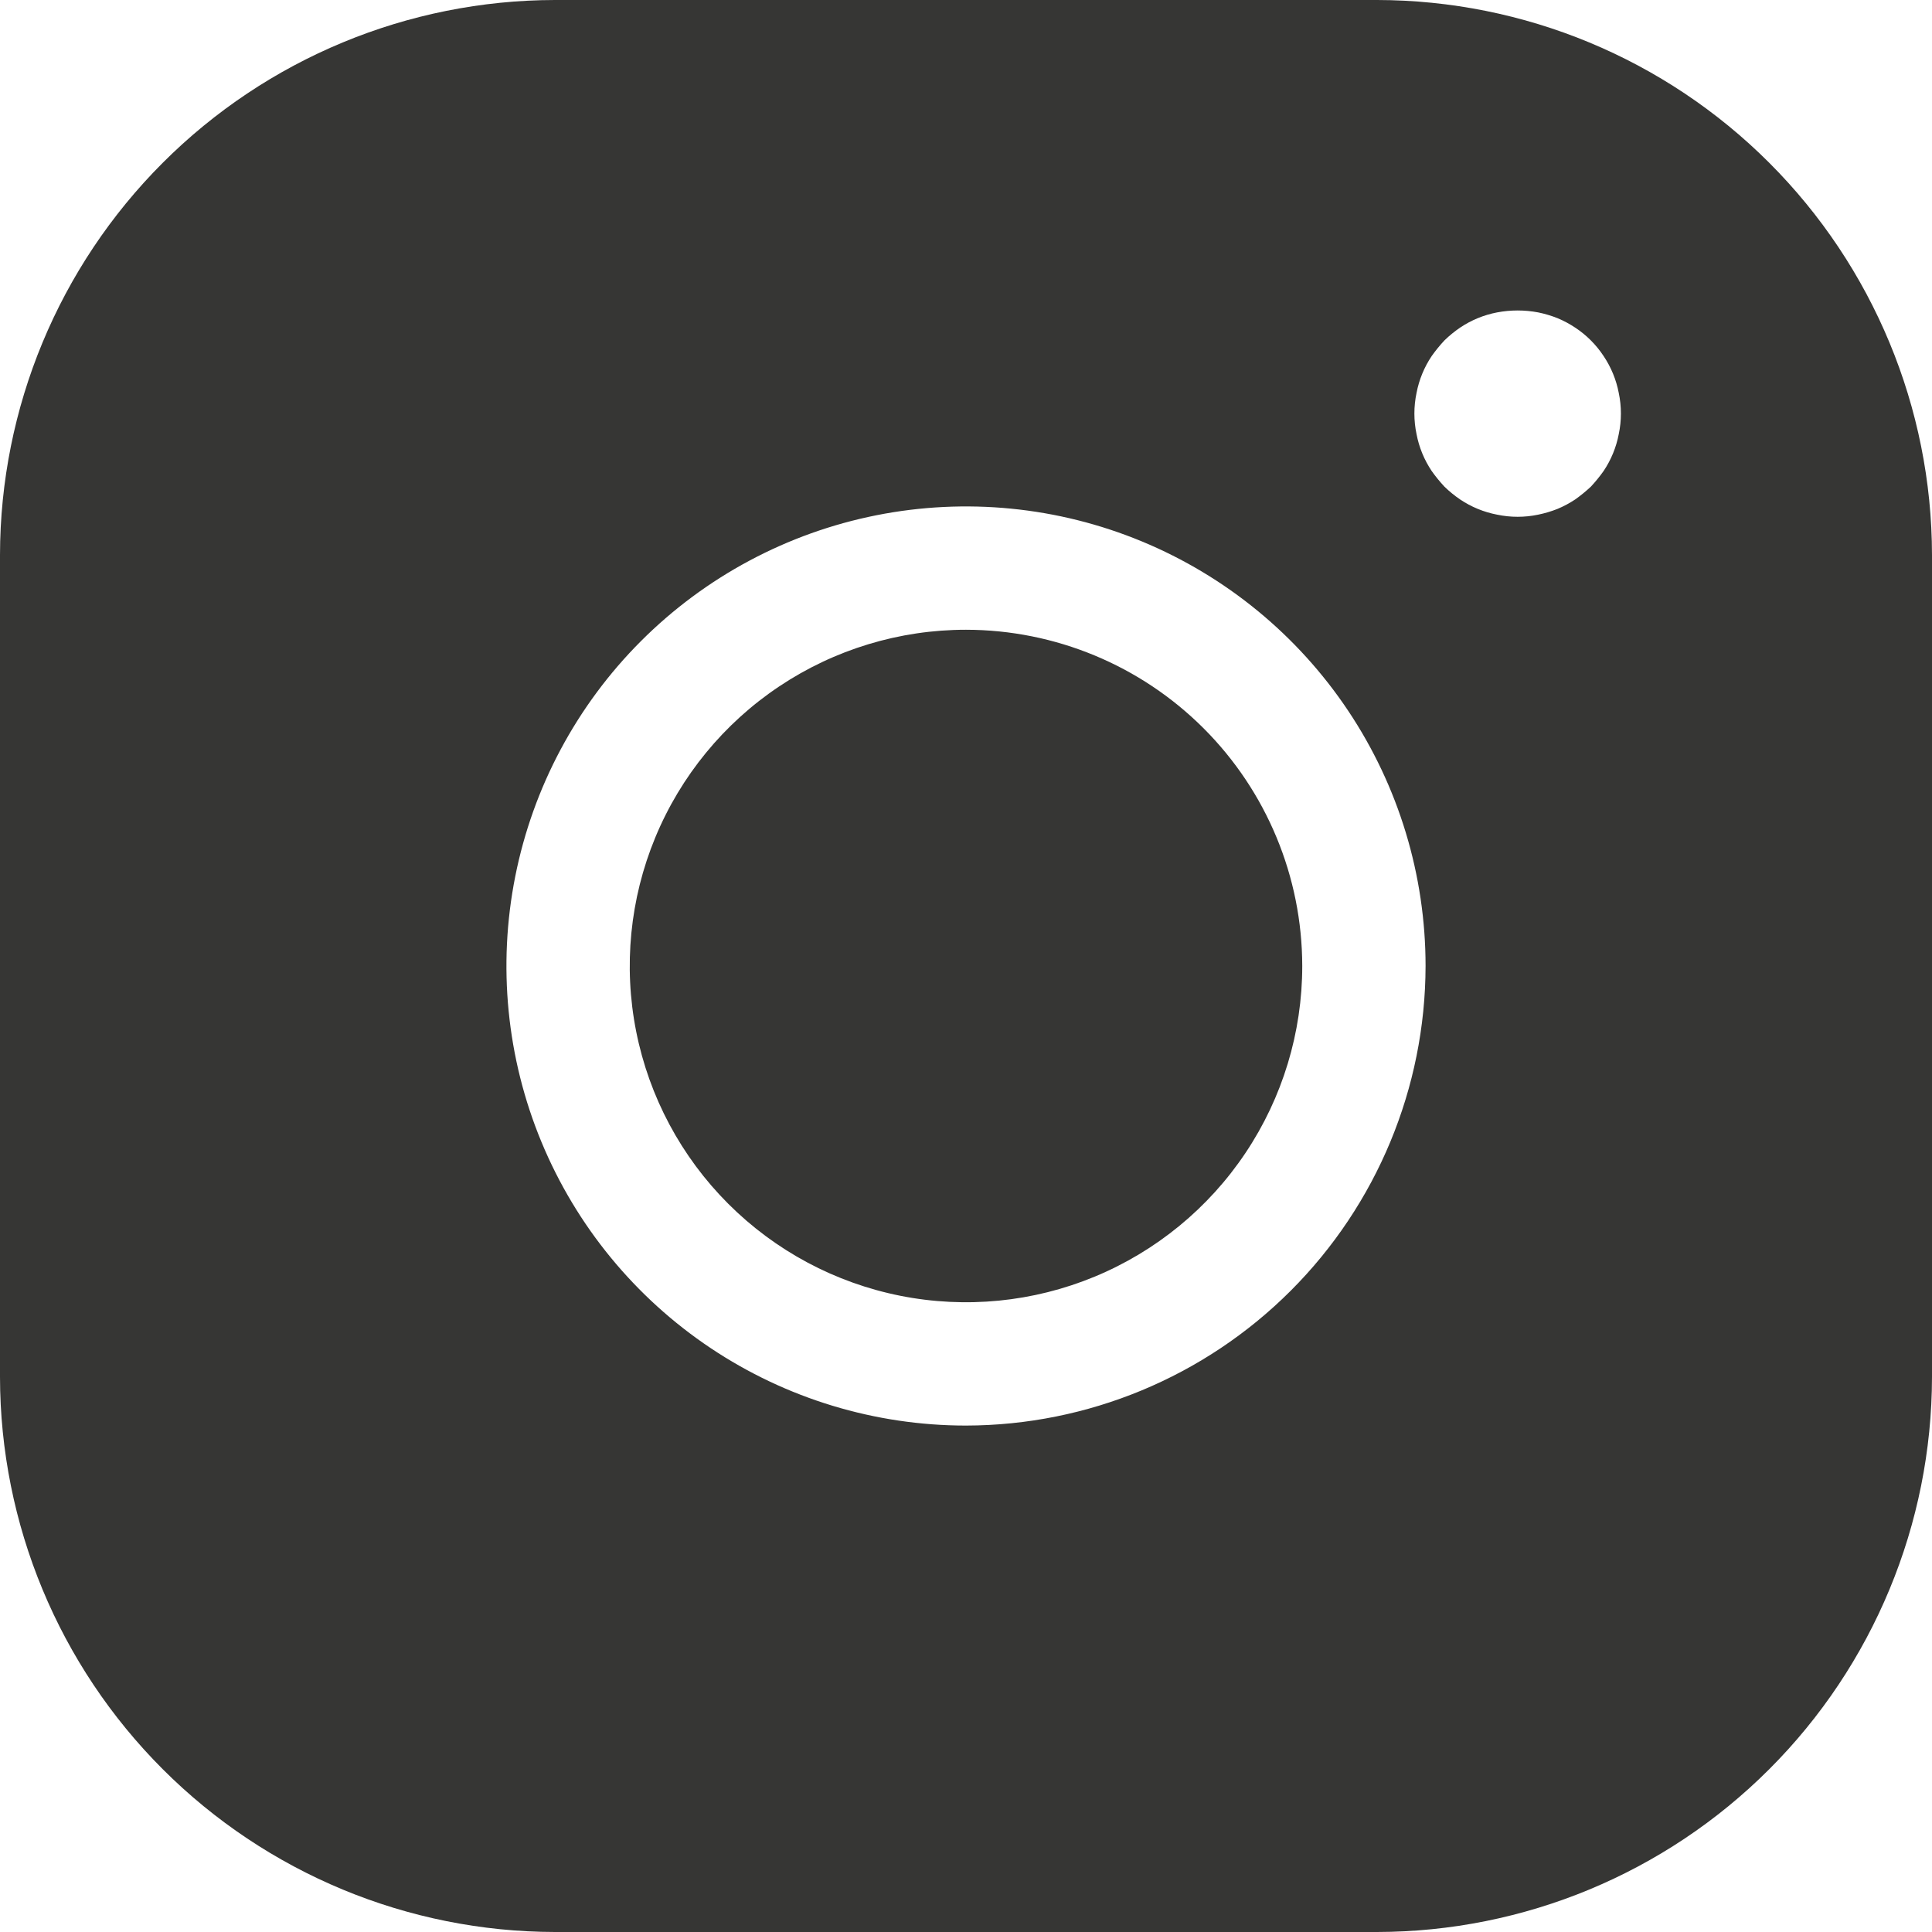 <?xml version="1.0" encoding="UTF-8"?> <svg xmlns="http://www.w3.org/2000/svg" width="376" height="376" viewBox="0 0 376 376" fill="none"><path d="M268 0H108C79.37 0.042 51.924 11.434 31.679 31.679C11.434 51.924 0.042 79.37 0 108V268C0.042 296.63 11.434 324.076 31.679 344.321C51.924 364.566 79.37 375.958 108 376H268C296.63 375.958 324.076 364.566 344.321 344.321C364.566 324.076 375.958 296.63 376 268V108C375.958 79.37 364.566 51.924 344.321 31.679C324.076 11.434 296.63 0.042 268 0ZM188 277.44C170.31 277.44 153.018 272.194 138.31 262.367C123.601 252.539 112.138 238.57 105.368 222.227C98.599 205.884 96.828 187.901 100.279 170.551C103.73 153.201 112.248 137.265 124.756 124.756C137.265 112.248 153.201 103.73 170.551 100.279C187.901 96.828 205.884 98.599 222.227 105.368C238.57 112.138 252.539 123.601 262.367 138.31C272.194 153.018 277.44 170.31 277.44 188C277.398 211.708 267.961 234.433 251.197 251.197C234.433 267.961 211.708 277.398 188 277.44ZM315.04 84.48C314.549 87.055 313.542 89.504 312.08 91.68C311.322 92.747 310.493 93.763 309.6 94.72C308.643 95.613 307.627 96.442 306.56 97.2C305.475 97.922 304.323 98.538 303.12 99.04C301.902 99.523 300.644 99.898 299.36 100.16C296.722 100.715 293.998 100.715 291.36 100.16C288.785 99.669 286.336 98.662 284.16 97.2C283.077 96.462 282.06 95.632 281.12 94.72C280.227 93.763 279.398 92.747 278.64 91.68C277.178 89.504 276.171 87.055 275.68 84.48C275.125 81.842 275.125 79.118 275.68 76.48C276.171 73.905 277.178 71.456 278.64 69.28C279.398 68.213 280.227 67.197 281.12 66.24C282.06 65.328 283.077 64.498 284.16 63.76C286.336 62.298 288.785 61.291 291.36 60.8C294.003 60.3 296.717 60.3 299.36 60.8C300.644 61.062 301.902 61.437 303.12 61.92C304.323 62.422 305.475 63.038 306.56 63.76C308.754 65.208 310.632 67.086 312.08 69.28C313.542 71.456 314.549 73.905 315.04 76.48C315.595 79.118 315.595 81.842 315.04 84.48ZM253.44 188C253.44 200.943 249.602 213.595 242.411 224.357C235.221 235.118 225 243.506 213.043 248.459C201.085 253.412 187.927 254.708 175.233 252.183C162.539 249.658 150.879 243.425 141.727 234.273C132.575 225.121 126.342 213.461 123.817 200.767C121.292 188.073 122.588 174.915 127.541 162.957C132.494 151 140.882 140.779 151.643 133.589C162.405 126.398 175.057 122.56 188 122.56C205.349 122.581 221.982 129.483 234.25 141.75C246.517 154.018 253.419 170.651 253.44 188Z" fill="#363634"></path></svg> 